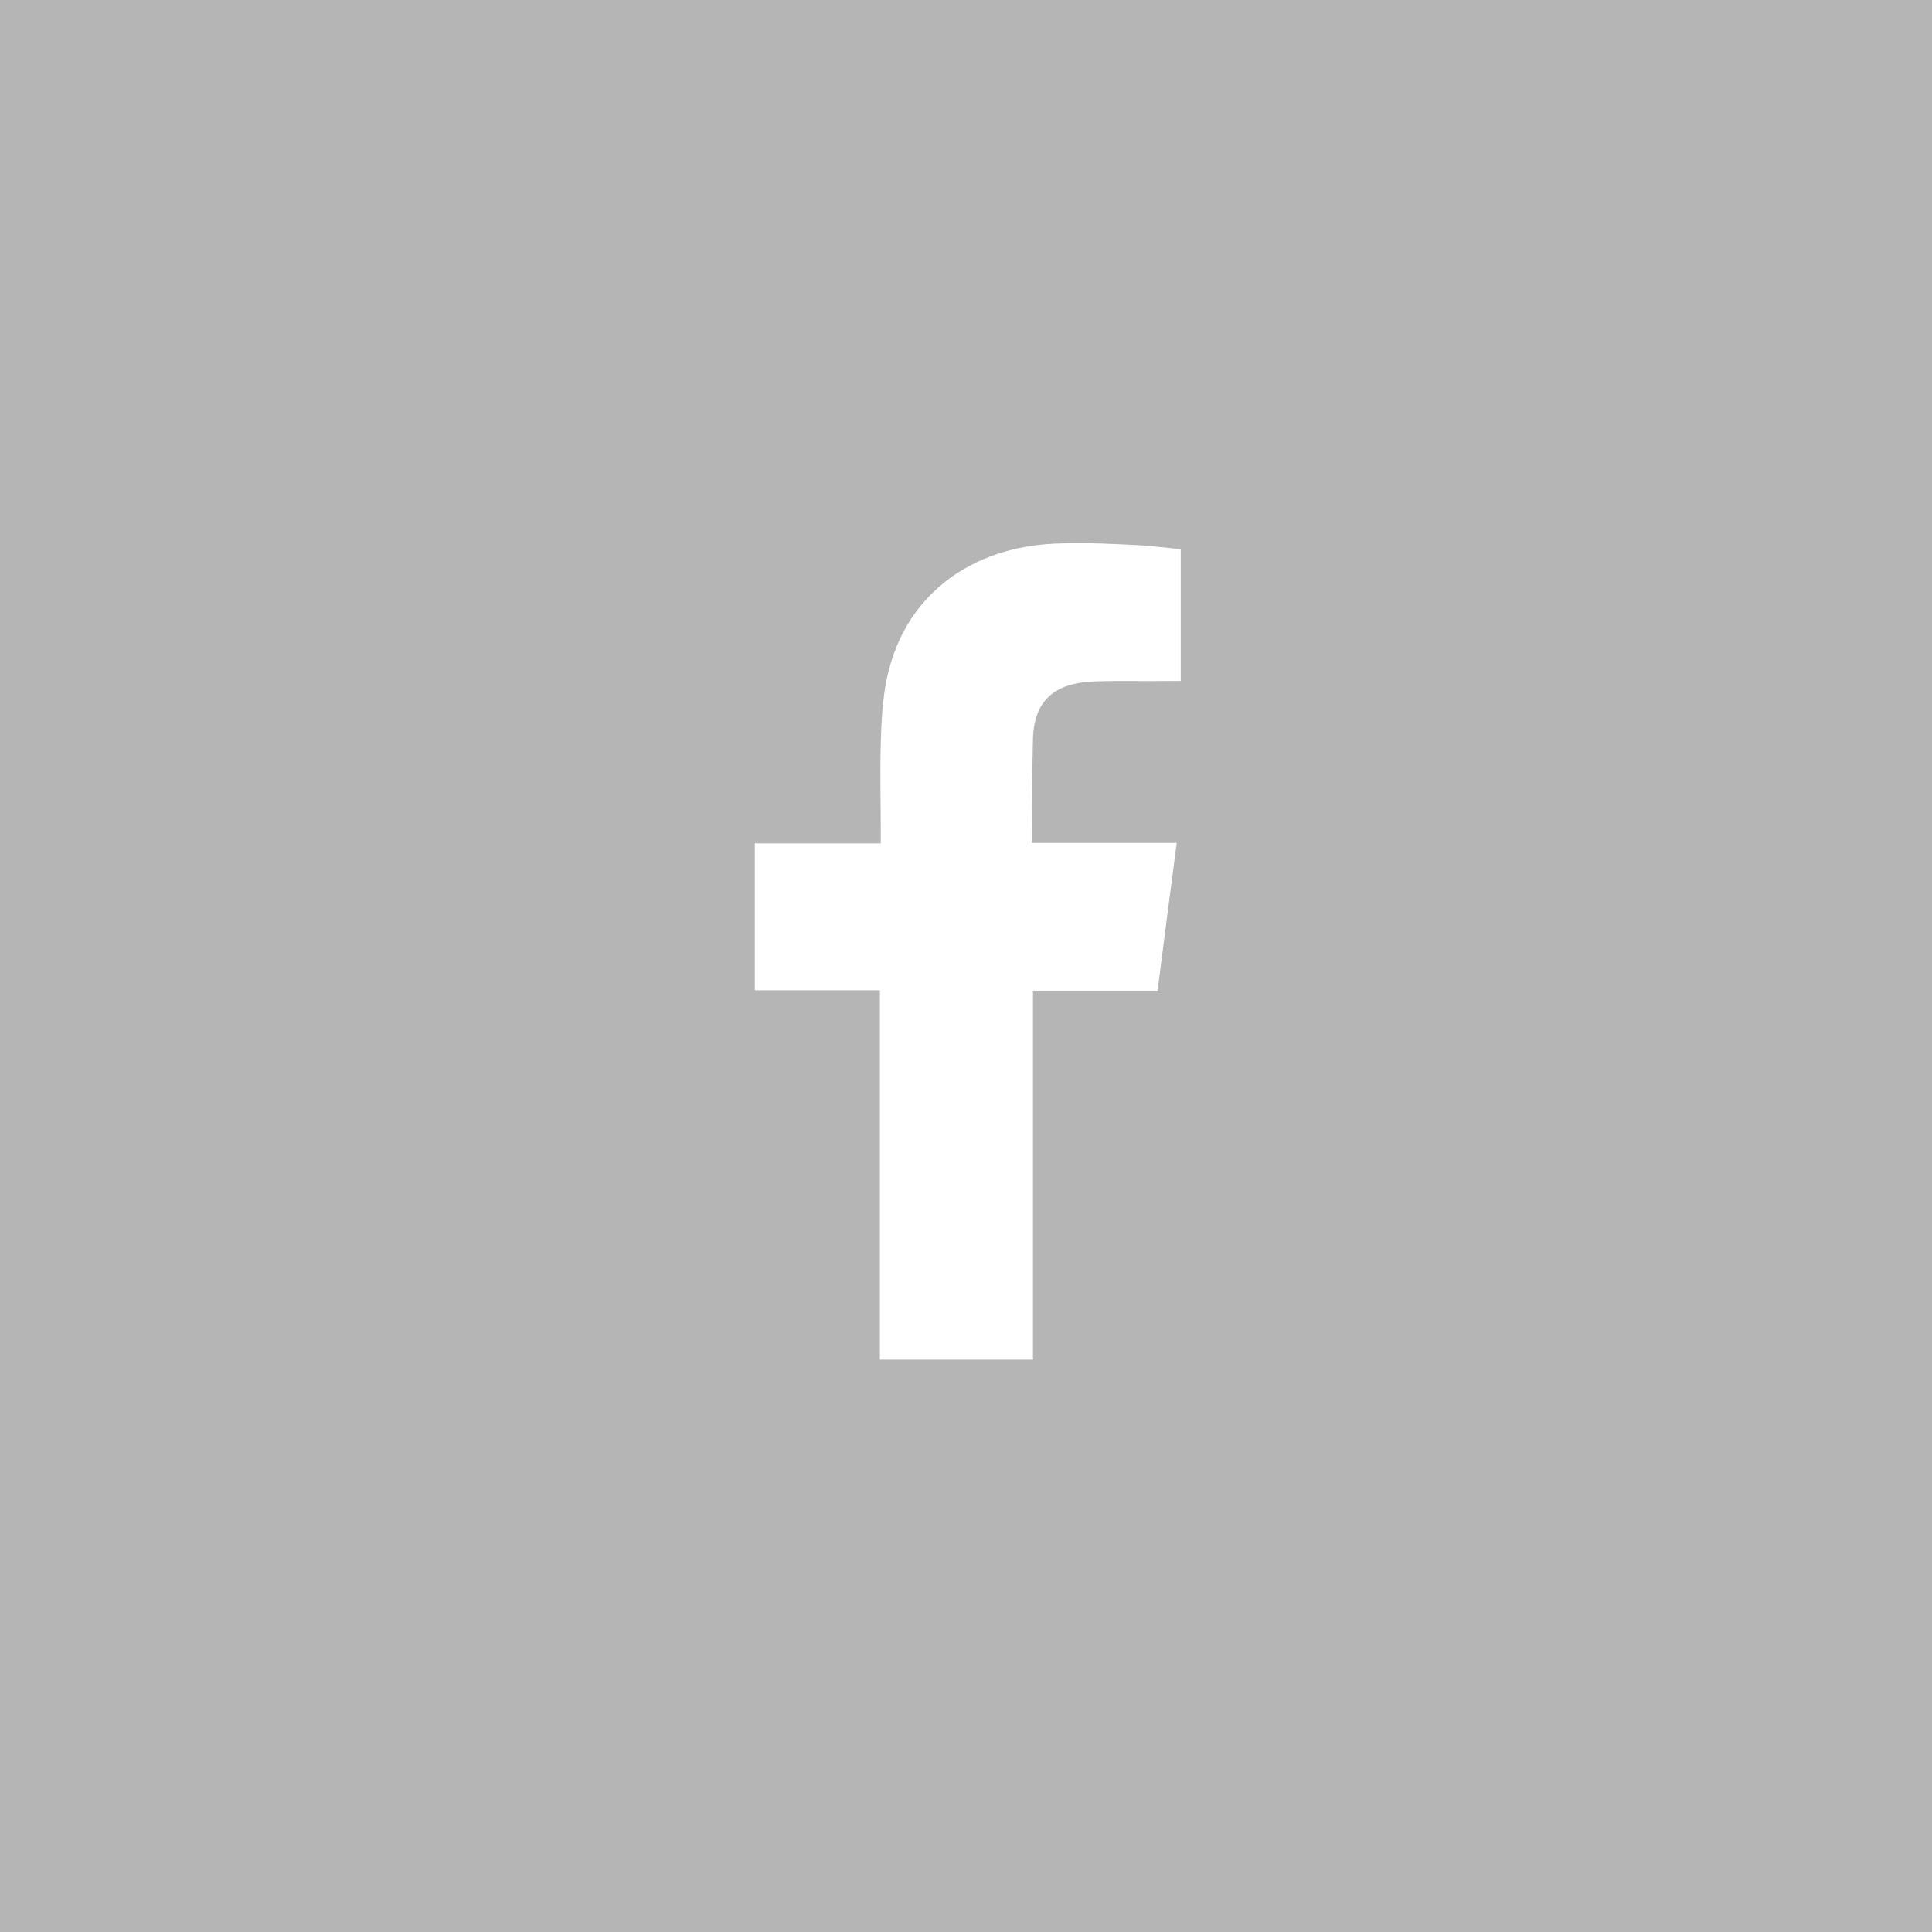 <!-- Generator: Adobe Illustrator 25.1.0, SVG Export Plug-In  -->
<svg version="1.1" xmlns="http://www.w3.org/2000/svg" xmlns:xlink="http://www.w3.org/1999/xlink" x="0px" y="0px" width="43.41px"
	 height="43.41px" viewBox="0 0 43.41 43.41" style="overflow:visible;enable-background:new 0 0 43.41 43.41;"
	 xml:space="preserve">
<style type="text/css">
	.st0{fill-rule:evenodd;clip-rule:evenodd;fill:#B5B5B5;}
	.st1{fill-rule:evenodd;clip-rule:evenodd;fill:#FFFFFF;}
</style>
<defs>
</defs>
<g>
	<rect class="st0" width="43.41" height="43.41"/>
	<path class="st1" d="M24.59,15.31c0.57-0.02,1.13,0,1.71-0.01c0.07,0,0.14,0,0.23,0v-2.96c-0.3-0.03-0.62-0.07-0.94-0.09
		c-0.58-0.03-1.17-0.06-1.75-0.04c-0.89,0.02-1.73,0.24-2.47,0.76c-0.84,0.61-1.31,1.46-1.48,2.47c-0.07,0.42-0.09,0.85-0.1,1.27
		c-0.02,0.66,0,1.33,0,1.99v0.25h-2.83v3.3h2.81v8.3h3.44v-8.29h2.8c0.14-1.1,0.28-2.19,0.43-3.32c-0.23,0-0.43,0-0.63,0
		c-0.8,0-2.63,0-2.63,0s0.01-1.64,0.03-2.35C23.24,15.64,23.81,15.34,24.59,15.31z"/>
</g>
</svg>
